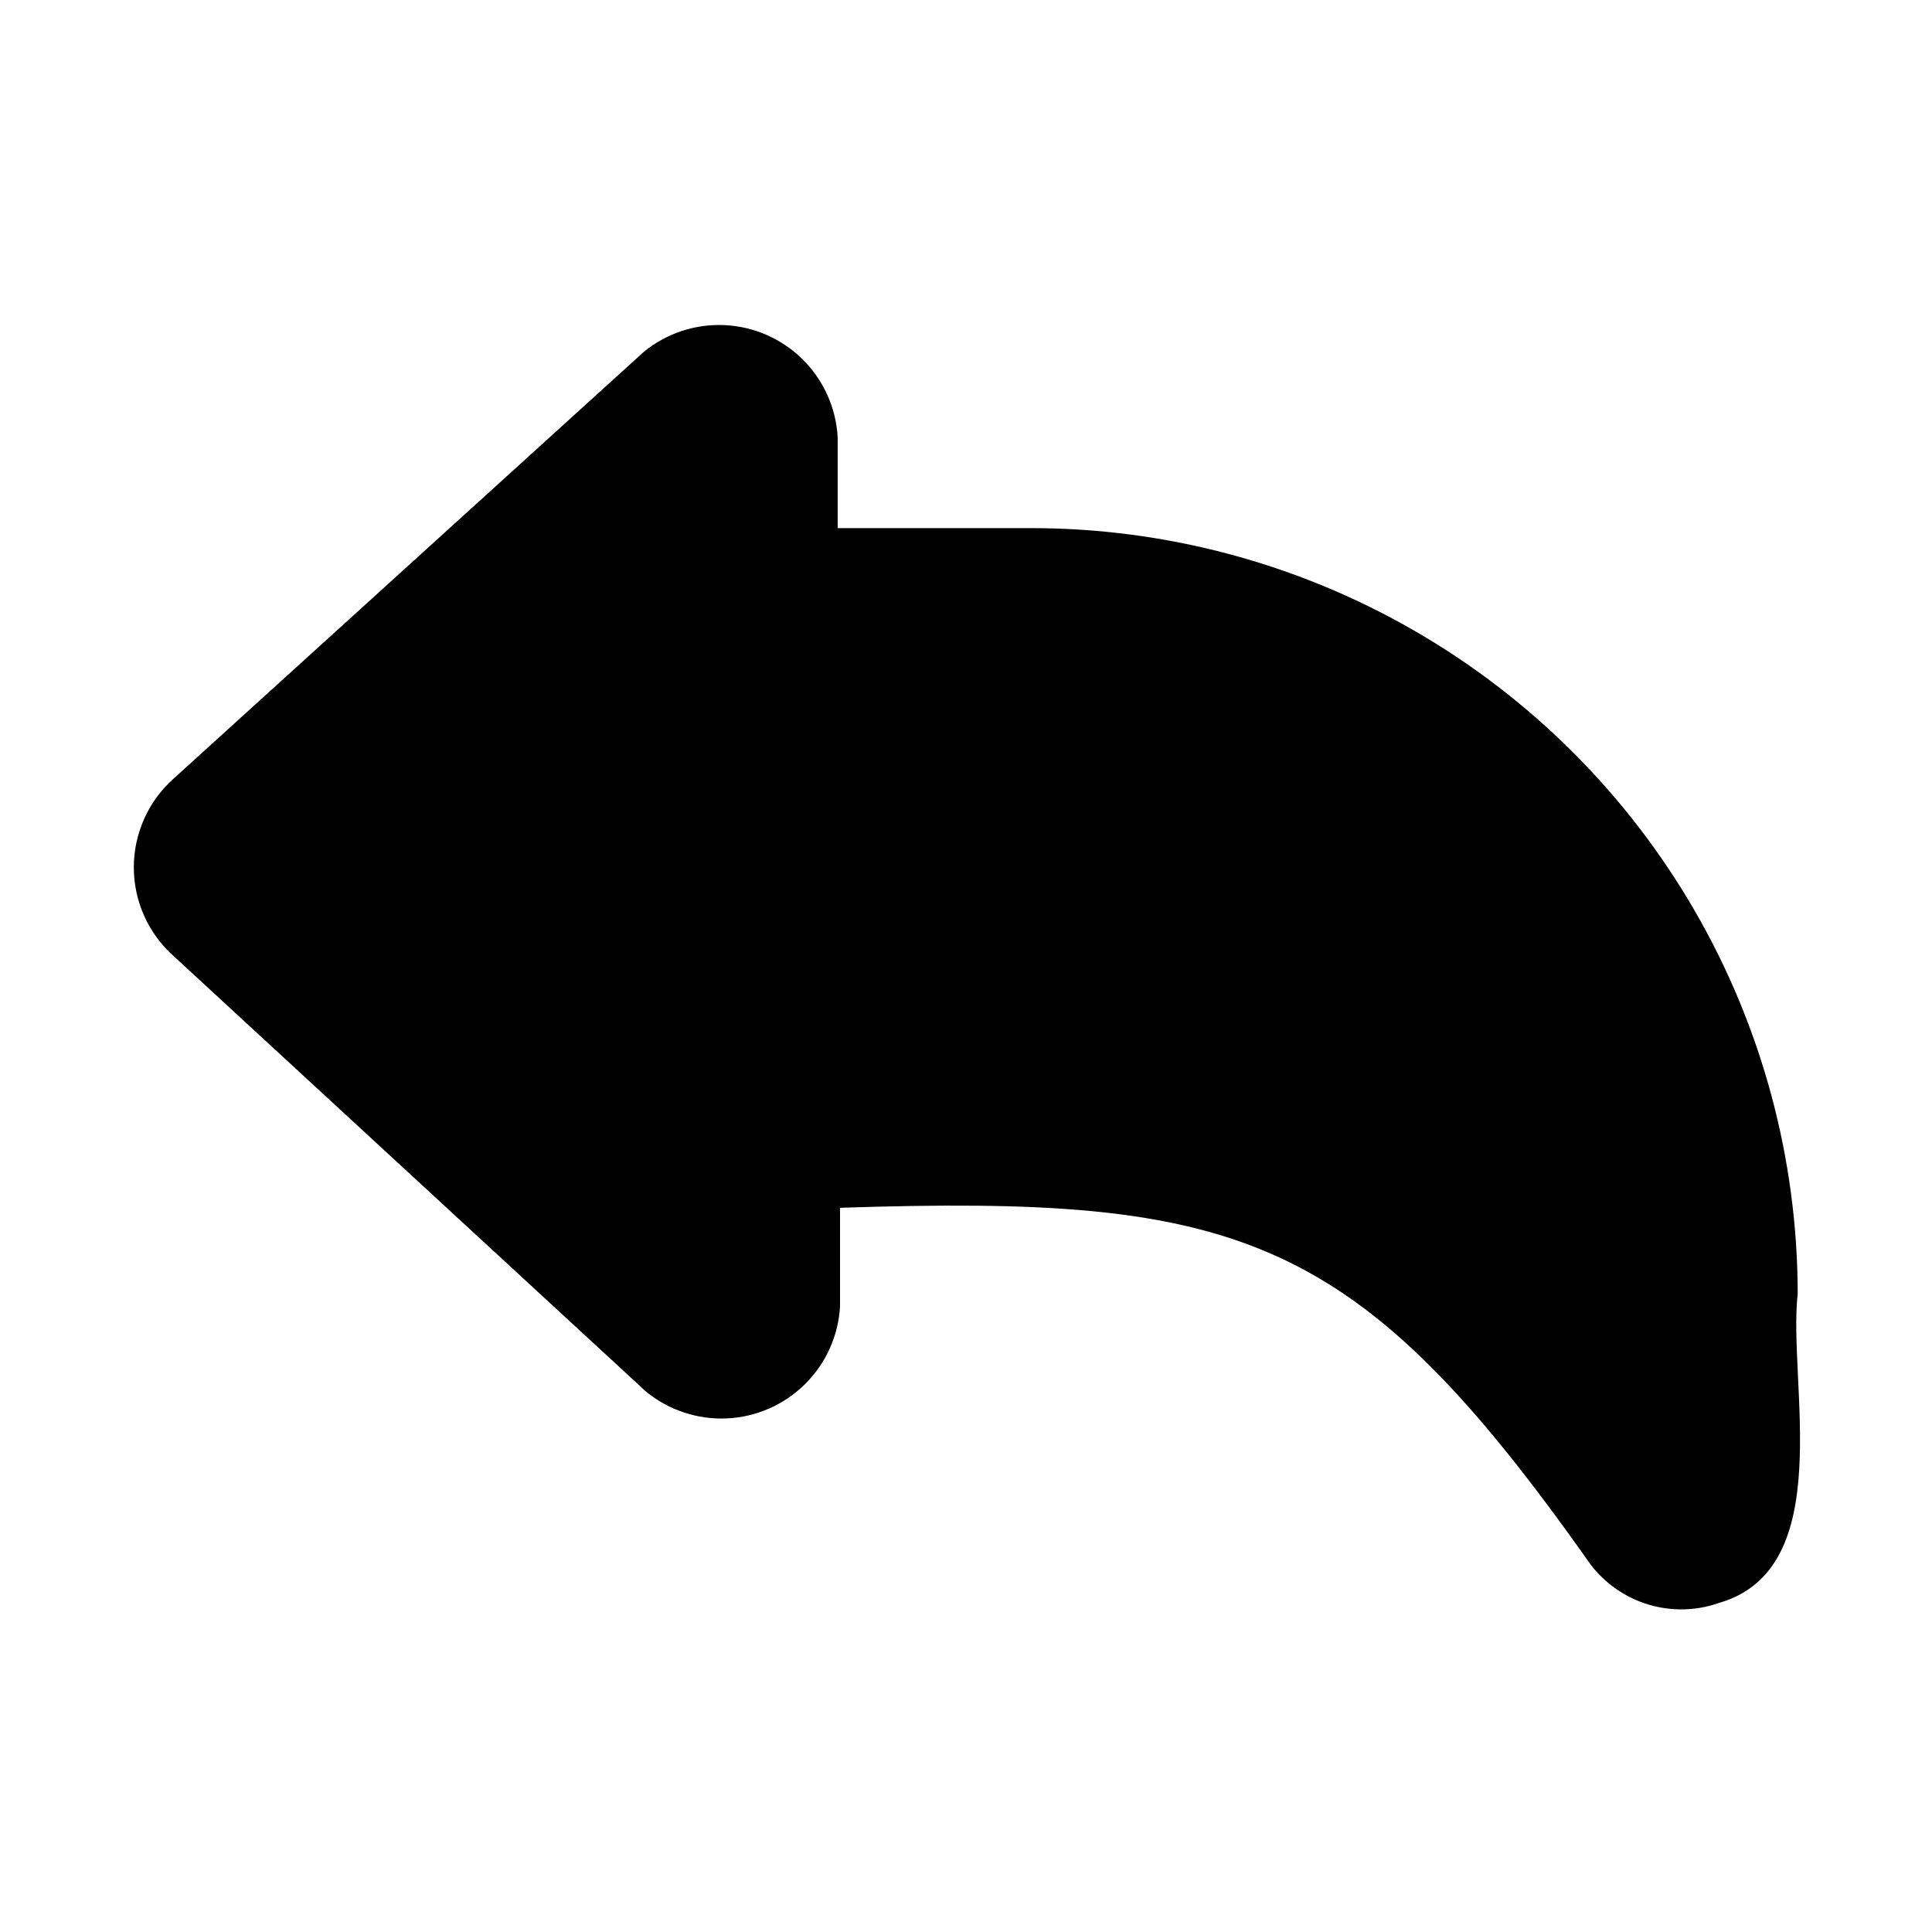 <?xml version="1.0" encoding="UTF-8"?>
<!-- Uploaded to: ICON Repo, www.iconrepo.com, Generator: ICON Repo Mixer Tools -->
<svg fill="#000000" width="800px" height="800px" version="1.1" viewBox="144 144 512 512" xmlns="http://www.w3.org/2000/svg">
 <path d="m599.63 568.77c-6.043 2.141-12.609 2.301-18.754 0.461-6.141-1.84-11.535-5.586-15.41-10.691-62.031-88.008-92.891-97.93-198.85-94.465v26.137-0.004c-0.438 7.789-3.754 15.137-9.301 20.625-5.547 5.484-12.934 8.715-20.727 9.062-7.793 0.348-15.438-2.207-21.457-7.172l-125.01-115.25c-6.777-5.977-10.66-14.578-10.66-23.617 0-9.035 3.883-17.637 10.66-23.617l124.54-113.04c6.035-4.91 13.672-7.418 21.445-7.035 7.769 0.387 15.125 3.633 20.641 9.121 5.519 5.484 8.812 12.82 9.242 20.586v24.09h50.852c35.688-0.082 70.766 9.238 101.7 27.027 30.938 17.785 56.645 43.41 74.527 74.293 17.883 30.883 27.312 65.934 27.34 101.62-2.676 23.301 10.707 72.738-20.781 81.867z"/>
</svg>